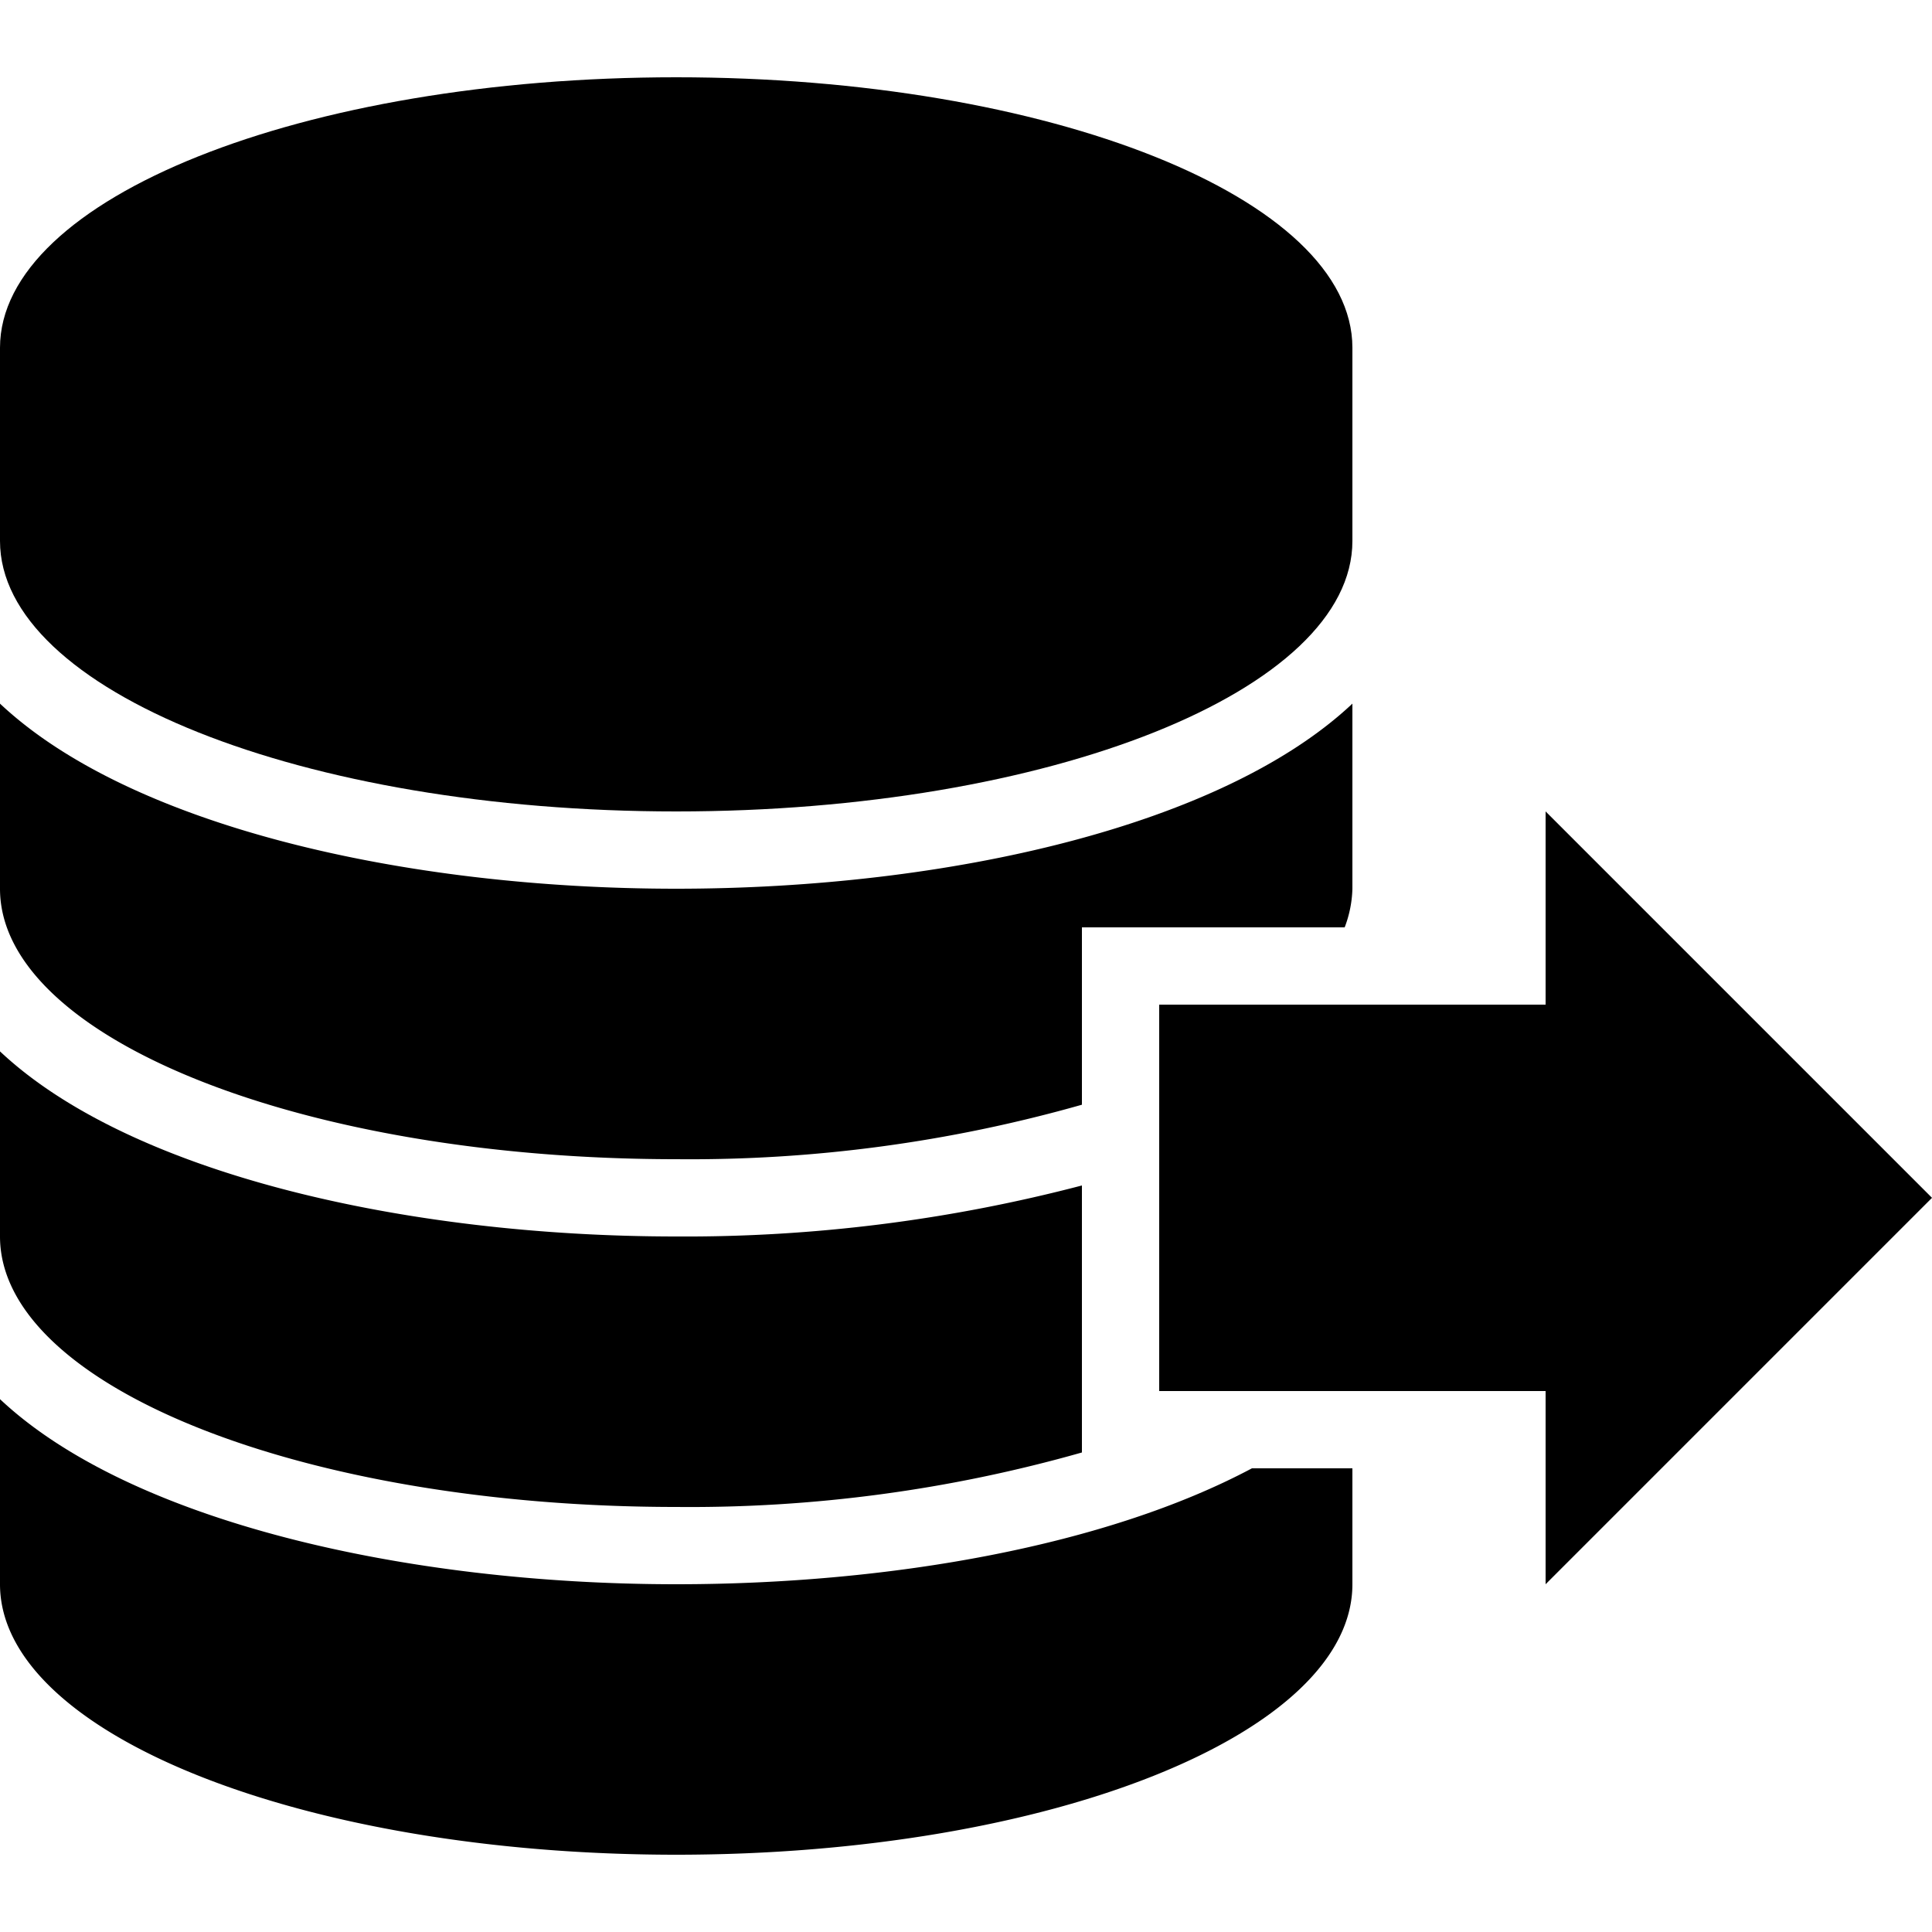 <svg xmlns="http://www.w3.org/2000/svg" viewBox="0 0 50 50">
	<path d="M17.5 2C7.84 2 0 5.13 0 9v5c0 3.87 7.84 7 17.5 7S35 17.87 35 14V9c0-3.87-7.84-7-17.5-7zM50 31L40 21v5H30v10h10v5l10-10z"/>
	<path d="M28 26v-2h6.8a3 3 0 0 0 .2-1v-4.79C31.64 21.37 24.54 23 17.5 23S3.36 21.37 0 18.21V23c0 3.87 7.84 7 17.5 7A37.13 37.13 0 0 0 28 28.59zm4.4 12c-3.76 2-9.34 3-14.9 3-7 0-14.14-1.63-17.5-4.79V41c0 3.87 7.84 7 17.5 7S35 44.87 35 41v-3z"/>
	<path d="M28 36v-5.32A40.47 40.47 0 0 1 17.5 32c-7 0-14.14-1.63-17.5-4.79V32c0 3.87 7.84 7 17.5 7A37.13 37.13 0 0 0 28 37.59z"/>
</svg>
